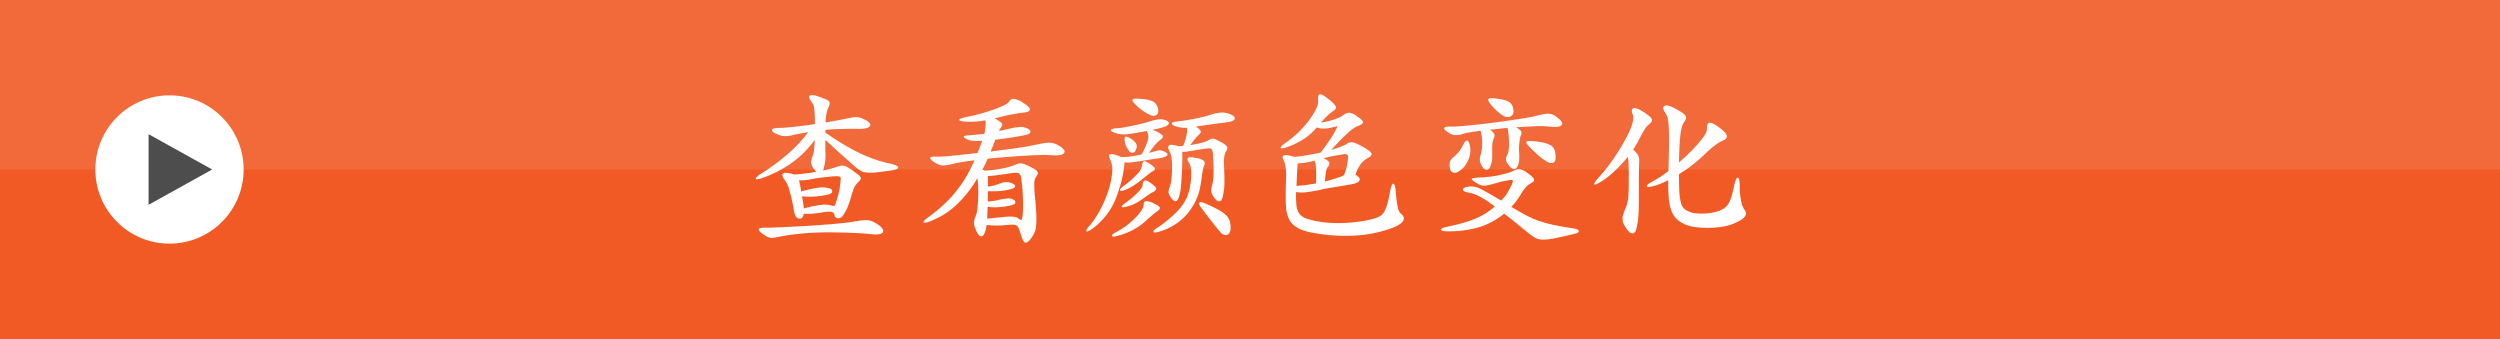<svg id="レイヤー_1" data-name="レイヤー 1" xmlns="http://www.w3.org/2000/svg" xmlns:xlink="http://www.w3.org/1999/xlink" viewBox="0 0 590 80">
  <defs>
    <style>
      .cls-1 {
        fill: none;
      }

      .cls-2 {
        fill: #f15a24;
      }

      .cls-3 {
        opacity: 0.1;
      }

      .cls-4 {
        clip-path: url(#clip-path);
      }

      .cls-5 {
        fill: #fff;
      }

      .cls-6 {
        fill: #4d4d4d;
      }
    </style>
    <clipPath id="clip-path" transform="translate(-387.794 -344.824)">
      <rect class="cls-1" x="387.794" y="344.824" width="590" height="40"/>
    </clipPath>
  </defs>
  <title>cn_ai-pc-omotecp-003</title>
  <g>
    <rect class="cls-2" width="590" height="80"/>
    <g class="cls-3">
      <g class="cls-4">
        <rect class="cls-5" width="590" height="40"/>
        <path class="cls-5" d="M977.794,344.824h0Z" transform="translate(-387.794 -344.824)"/>
      </g>
    </g>
    <g>
      <path class="cls-5" d="M578.513,376.027q-1.014.157-1.93.331t-1.578.331a10.338,10.338,0,0,1-1.169.215,5.785,5.785,0,0,1-.936.039,3.9,3.9,0,0,1-.857-.137,6.022,6.022,0,0,1-.936-.351q-1.208-.507-1.111-.975t1.734-.468q.585,0,1.481-.078t2.007-.194q1.11-.117,2.358-.273t2.534-.351q0-1.286-.039-2.144t-.117-1.442a4.785,4.785,0,0,0-.195-.916,1.834,1.834,0,0,0-.312-.564q-.975-1.208-.585-1.618t1.988.137q1.13.39,1.734.644a2.289,2.289,0,0,1,.838.525.7.7,0,0,1,.175.6,3.609,3.609,0,0,1-.292.838,6.185,6.185,0,0,0-.429,1.286,15.032,15.032,0,0,0-.234,2.261q1.637-.272,2.982-.526t2.241-.448q.74-.155,1.267-.233a4.373,4.373,0,0,1,.994-.039,3.521,3.521,0,0,1,.936.214,9.131,9.131,0,0,1,1.052.487,2.362,2.362,0,0,1,.9.7.6.6,0,0,1,.078.7,1.527,1.527,0,0,1-.916.507,7.588,7.588,0,0,1-2.085.156q-.7-.038-1.676-.02l-2.027.039q-1.052.019-2.046.077t-1.734.137a2.044,2.044,0,0,1-.02.293,2.356,2.356,0,0,0-.02.331q2.456,1.715,4.5,2.923t3.839,2.047a35.228,35.228,0,0,0,3.43,1.4,27.891,27.891,0,0,0,3.274.916q2.1.469,2.144.955t-1.949.76q-2.221.313-3.508.429a9.547,9.547,0,0,1-2.124,0,3.512,3.512,0,0,1-1.442-.506,11.506,11.506,0,0,1-1.422-1.131q-1.326-1.169-2.28-2.007t-1.715-1.54q-.76-.7-1.4-1.286t-1.345-1.208V379.5q0,.819.039,1.56a10.625,10.625,0,0,1-.1,1.929,16.974,16.974,0,0,1-.448,2.085q.857-.193,1.6-.39t1.325-.39a10.471,10.471,0,0,1,1.092-.331,2.042,2.042,0,0,1,.838-.02,2.888,2.888,0,0,1,.857.331c.3.17.682.409,1.15.722q.9.662,1.383,1.032a1.8,1.8,0,0,1,.6.663.563.563,0,0,1-.078.565,5.708,5.708,0,0,1-.584.662,3.835,3.835,0,0,0-.916,1.325,23.987,23.987,0,0,0-.838,2.572,18.812,18.812,0,0,1-.741,2.066,10.464,10.464,0,0,1-1.013,1.792,1.311,1.311,0,0,1-1.208.663.91.91,0,0,1-.818-.818.828.828,0,0,0-.7-.7,7.775,7.775,0,0,0-2.261.156,24.5,24.5,0,0,1-2.456.292,11.432,11.432,0,0,1-1.793-.02q-.2.936-.643,1.111a.814.814,0,0,1-.76-.02,2.522,2.522,0,0,1-.39-.312,1.143,1.143,0,0,1-.253-.409,5.3,5.3,0,0,1-.2-.663q-.1-.409-.214-1.11a39.424,39.424,0,0,0-.935-4.093,7.16,7.16,0,0,0-1.053-2.378q-.974-1.207-.429-1.617t2.612.253q1.129-.078,2.475-.233t2.709-.39a9.958,9.958,0,0,1-.818-1.111,2.614,2.614,0,0,1-.351-.838,1.938,1.938,0,0,1,.02-.818,7,7,0,0,1,.332-1.014,8.134,8.134,0,0,0,.312-1.4,21.983,21.983,0,0,0,.156-2.377,22.988,22.988,0,0,1-5.3,5.34,27.484,27.484,0,0,1-7.172,3.7q-1.326.469-1.422.117t1.344-1.247a47.627,47.627,0,0,0,6.431-4.794A30.876,30.876,0,0,0,578.513,376.027Zm16.643,21.9a3.645,3.645,0,0,1,.9.9.77.77,0,0,1,.117.761,1.077,1.077,0,0,1-.76.487,5.01,5.01,0,0,1-1.7.038q-1.052-.116-2.572-.214t-3.235-.156q-1.715-.059-3.469-.078t-3.2.02q-2.611.078-5.164.352a47.694,47.694,0,0,0-4.775.74q-.623.117-1.033.176a2.137,2.137,0,0,1-.76-.02,2.945,2.945,0,0,1-.721-.273,8.359,8.359,0,0,1-.916-.584q-1.208-.858-1.014-1.209t2.1-.312q.662,0,2.163-.059t3.43-.156q1.929-.1,4.112-.233t4.19-.292q2.007-.157,3.664-.332t2.553-.331q1.324-.234,2.183-.331a5.817,5.817,0,0,1,1.5,0,3.968,3.968,0,0,1,1.189.37A9.533,9.533,0,0,1,595.155,397.932Zm-18.28-7.912q1.441-.388,2.436-.6t1.734-.312a5.89,5.89,0,0,1,1.325-.039,7.435,7.435,0,0,1,1.169.215q.662.195.643.721t-1.033.761a20.914,20.914,0,0,1-3.2.448,16.1,16.1,0,0,1-2.884-.059q.117.624.234,1.345t.195,1.539a22.994,22.994,0,0,1,4.366-.877,5.687,5.687,0,0,1,2.338.215.66.66,0,0,0,.487.039q.175-.078.37-.741.272-.857.468-1.52t.312-1.247c.078-.391.142-.786.195-1.189s.1-.863.156-1.384q.078-.623-.136-.779a2.2,2.2,0,0,0-1.111-.117,12.572,12.572,0,0,0-1.287.078l-1.442.156q-.7.078-1.4.175t-1.208.215a16.51,16.51,0,0,1-1.715.272,9.851,9.851,0,0,1-1.521.039q.117.546.253,1.189T576.875,390.02Z" transform="translate(-387.794 -344.824)"/>
      <path class="cls-5" d="M620.334,373.221q-1.131.2-2.26.293a14.209,14.209,0,0,1-2.222.02q-1.677-.078-1.676-.429t1.832-.7q1.792-.35,3.488-.838t3.04-.975a21.132,21.132,0,0,0,2.241-.936,2.907,2.907,0,0,0,1.091-.76,1.316,1.316,0,0,1,1.111-.76,5.183,5.183,0,0,1,2.28.955q1.637,1.014,1.6,1.578t-1.442.721q-.818.079-1.5.2t-1.442.253q-.76.138-1.715.371t-2.241.545q.779.429,1.189.7a1.916,1.916,0,0,1,.546.487.469.469,0,0,1,.058.429,2.142,2.142,0,0,1-.272.487c-.053.077-.124.194-.215.351s-.188.338-.292.546q1.832-.429,2.9-.663a14.438,14.438,0,0,1,1.734-.292,3.875,3.875,0,0,1,1.052.02,7.253,7.253,0,0,1,.857.233q.9.352.9.877c0,.351-.455.618-1.364.8q-1.871.352-3.625.624t-3.313.429q-.2.584-.507,1.364t-.584,1.442q1.753-.234,3.391-.448t3.021-.409q1.383-.195,2.417-.391t1.579-.312q1.247-.272,2.1-.409a8.052,8.052,0,0,1,1.481-.117,3.637,3.637,0,0,1,1.15.215,6.414,6.414,0,0,1,1.15.585,3.209,3.209,0,0,1,.994.857.647.647,0,0,1,.078.76,1.458,1.458,0,0,1-.955.487,7.455,7.455,0,0,1-2.065.039,24.757,24.757,0,0,0-2.514-.039q-1.578.04-3.566.155t-4.287.293q-2.3.174-4.677.409-.313.741-.624,1.364l-.624,1.247a1.555,1.555,0,0,1,.546.194,25.644,25.644,0,0,0,4.131-.486,16.526,16.526,0,0,0,3.274-.955,3.28,3.28,0,0,1,.624-.215,2.043,2.043,0,0,1,.565-.039,2.625,2.625,0,0,1,.643.137,8.839,8.839,0,0,1,.857.351q1.052.507,1.618.838a1.992,1.992,0,0,1,.741.644.666.666,0,0,1,.02.643,6.229,6.229,0,0,1-.507.839,3.473,3.473,0,0,0-.253,1.637,24,24,0,0,0,.175,3.04q.195,1.91.273,3.391a26.085,26.085,0,0,1,0,2.846,6,6,0,0,1-.273,1.637,6.552,6.552,0,0,1-.9,1.637q-.858,1.208-1.4,1.072t-1.091-2.046c-.156-.521-.3-.936-.429-1.248a1.662,1.662,0,0,0-.467-.682,1.2,1.2,0,0,0-.624-.253,5.03,5.03,0,0,0-.9,0q-1.091.078-1.832.136t-1.345.059q-.6,0-1.169-.039t-1.267-.117a7.3,7.3,0,0,1-.565,2.105q-.331.623-.76.584a.883.883,0,0,1-.643-.429,6.606,6.606,0,0,1-.76-1.559,3.98,3.98,0,0,1-.214-.683,2.54,2.54,0,0,1-.039-.643,3.429,3.429,0,0,1,.156-.8q.135-.448.409-1.111a8.045,8.045,0,0,0,.234-1.345q.116-.993.175-2.261t.02-2.592a18.322,18.322,0,0,0-.195-2.3,27.482,27.482,0,0,1-4.716,6.081,18.414,18.414,0,0,1-5.651,3.78q-2.067.9-2.3.6t1.169-1.306a36.565,36.565,0,0,0,3.566-2.924,30.645,30.645,0,0,0,2.884-3.1,28.752,28.752,0,0,0,2.377-3.43,38.019,38.019,0,0,0,2.007-3.917q-1.871.234-3.138.448t-2.163.448q-.819.195-1.384.272a4.506,4.506,0,0,1-1.013.039,2.646,2.646,0,0,1-.877-.233,7.867,7.867,0,0,1-.975-.546q-1.014-.662-.916-1.014t1.54-.272a28.668,28.668,0,0,0,3.177-.176q2.4-.214,6.451-.682.311-.819.6-1.54t.487-1.345a15.784,15.784,0,0,1-2.261,0,3.776,3.776,0,0,1-1.325-.351q-.819-.428-.76-.643t1.189-.293q2.026-.155,3.664-.351a9.868,9.868,0,0,0,.273-1.7A5.416,5.416,0,0,0,620.334,373.221Zm.624,15.63a8.613,8.613,0,0,0,1.364-.234,14.485,14.485,0,0,0,1.481-.506,4.517,4.517,0,0,1,1.52-.312,3.619,3.619,0,0,1,1.4.313q.663.312.643.682t-.8.6a14.408,14.408,0,0,1-2.729.507,21.142,21.142,0,0,1-2.884.038q0,.546-.019,1.17t-.02,1.286a16.09,16.09,0,0,0,2.845-.468,12.01,12.01,0,0,1,1.734-.253,2.5,2.5,0,0,1,1.228.136q.779.352.7.818t-1.208.7a19.842,19.842,0,0,1-3.079.409,9.016,9.016,0,0,1-2.261-.137q-.04.819-.059,1.56t-.059,1.286q2.027-.234,3.333-.37t2.125-.137a5.03,5.03,0,0,1,1.247.117,1.738,1.738,0,0,1,.663.312q.546.429.741.331t.272-1.033q.078-.74.1-1.734t-.02-2.1q-.04-1.11-.117-2.261t-.234-2.2a5.271,5.271,0,0,0-.214-1.091.936.936,0,0,0-.429-.546,1.537,1.537,0,0,0-.78-.137q-.488.021-1.306.137-1.559.234-2.865.409t-2.319.253Z" transform="translate(-387.794 -344.824)"/>
      <path class="cls-5" d="M658.531,375.716q-1.014.195-2.065.37t-1.949.331a7.857,7.857,0,0,1-1.7.117,7.375,7.375,0,0,1-1.267-.156q-1.559-.428-1.559-.818t1.364-.468a14.557,14.557,0,0,0,1.851-.233q1.072-.195,2.2-.429t2.2-.507q1.072-.272,1.891-.546a7.475,7.475,0,0,1,2.046-.409,3.622,3.622,0,0,1,1.656.37c.364.182.5.423.409.721s-.579.579-1.461.838q-.429.117-1.052.273t-1.364.312a5.739,5.739,0,0,1,2.417,1.286q.311.507-.546,1.092a6.071,6.071,0,0,0-1.072.994q-.565.643-1.579,2.046.351-.078.7-.176t.663-.175a3.806,3.806,0,0,1,1.247-.254,3.058,3.058,0,0,1,1.13.37c.494.209.7.448.624.722s-.611.514-1.6.721c-.1.026-.357.065-.76.117s-.9.124-1.481.214-1.241.2-1.968.313-1.468.228-2.222.331a9.959,9.959,0,0,1-1.052.1,5.807,5.807,0,0,1-1.053-.059,24.33,24.33,0,0,1-.506,3.547,31.216,31.216,0,0,1-1.13,3.858,16.353,16.353,0,0,1-6.042,8.341q-1.131.779-1.306.507t.643-1.169a20,20,0,0,0,1.384-1.832,23.45,23.45,0,0,0,1.286-2.163q.6-1.15,1.111-2.358a23.989,23.989,0,0,0,.857-2.377,20.881,20.881,0,0,0,.8-4,5.459,5.459,0,0,0-.41-2.826,2.79,2.79,0,0,1-.312-.916.42.42,0,0,1,.234-.487,1.6,1.6,0,0,1,.9.02,9.406,9.406,0,0,1,1.676.6,12.807,12.807,0,0,0,2.241-.117q1.111-.155,2.592-.468a17.443,17.443,0,0,0,1.442-3.235,2.572,2.572,0,0,0,.078-1.637A1.427,1.427,0,0,1,658.531,375.716Zm2.417,18.942a9.227,9.227,0,0,0-.9.682q-.584.488-1.6,1.384a15.463,15.463,0,0,1-3.411,2.437,17.251,17.251,0,0,1-3.878,1.422q-.858.195-.955-.1t.916-.839a18.539,18.539,0,0,0,2.65-1.676,18.123,18.123,0,0,0,2.065-1.832,10.205,10.205,0,0,0,1.4-1.754,2.713,2.713,0,0,0,.468-1.325q0-.662.545-.76a4.155,4.155,0,0,1,2.027.644q1.17.507,1.248.9T660.947,394.658Zm-1.13-9.394a4.451,4.451,0,0,0-.8.526q-.409.331-1.033.838a24.026,24.026,0,0,1-2.631,1.968,11.788,11.788,0,0,1-2.085,1.072q-1.014.39-1.13.059t.9-1.072a19.788,19.788,0,0,0,3.04-2.65,4.278,4.278,0,0,0,1.287-2.222q.078-.857.448-.916t1.423.683q1.052.7,1.111,1.053T659.817,385.265Zm-.039,4.95a7.015,7.015,0,0,0-.975.6q-.7.488-1.364.955a12.249,12.249,0,0,1-1.91,1.17,8.371,8.371,0,0,1-1.754.623q-1.131.313-1.248.078t.936-.975q.9-.662,1.481-1.149t1.014-.916q1.481-1.481,1.481-2.026.039-1.014.507-1.15t1.6.722q1.129.857,1.13,1.247T659.778,390.215ZM656,379.808q-.313.976-.838,1.072a.954.954,0,0,1-.955-.487,7.47,7.47,0,0,1-.682-1.149,5,5,0,0,1-.292-1.111q-.156-.819.1-.994t.838.137a4.775,4.775,0,0,1,1.676,1.306A1.454,1.454,0,0,1,656,379.808Zm5.028-9.549q.351,1.248-.273,1.676a1.511,1.511,0,0,1-1.559,0,11.715,11.715,0,0,1-3.7-2.729q-.507-.505-.429-.8t.7-.292a16,16,0,0,1,2.261.137,6.789,6.789,0,0,1,1.559.39,2.327,2.327,0,0,1,.955.662A2.673,2.673,0,0,1,661.025,370.259Zm10.914,13.681a5.474,5.474,0,0,0-.273,1.014q-.117.624-.312,2.1-.2,1.4-.448,2.494a12.876,12.876,0,0,1-.643,2.027,13.4,13.4,0,0,1-.9,1.773,18.037,18.037,0,0,1-1.169,1.7,13.671,13.671,0,0,1-6.977,4.482q-1.052.35-1.189,0t.8-.9a27.575,27.575,0,0,0,4.385-3.527,12.3,12.3,0,0,0,2.631-3.566,12.874,12.874,0,0,0,.7-2.261,16.479,16.479,0,0,0,.351-2.417,11.592,11.592,0,0,0-.039-2.144,3.38,3.38,0,0,0-.429-1.441q-.584-.857-.253-1.189t2.046.059a3.225,3.225,0,0,1,1.754.7A1.093,1.093,0,0,1,671.939,383.939Zm-3.976-8.965a7.927,7.927,0,0,1-1.462-.059,6.2,6.2,0,0,1-1.306-.292q-.9-.35-.857-.682t1.052-.409q1.013-.117,2.125-.293t2.222-.39q1.11-.214,2.163-.487t1.91-.546a8.116,8.116,0,0,1,2.377-.429,5.178,5.178,0,0,1,2.027.429q1.13.469.955,1.072t-1.929.8q-.508.079-1.325.176t-1.793.233q-.975.138-2.046.293t-2.046.312q1.052.7,1.13,1.091t-.429.819a9.836,9.836,0,0,0-.857.9,17.14,17.14,0,0,0-1.169,1.559q1.637-.272,2.67-.546a7.2,7.2,0,0,0,1.657-.623,3.079,3.079,0,0,1,.584-.293,1.118,1.118,0,0,1,.584-.039,3.243,3.243,0,0,1,.76.273c.3.143.682.345,1.15.6q1.13.664,1.286,1.072t-.351,1.188a3.99,3.99,0,0,0-.351,1.325,8.252,8.252,0,0,0-.039,1.793q.078,1.638.1,2.768t-.02,1.988a12.073,12.073,0,0,1-.156,1.52q-.117.664-.273,1.325-.2.819-.721.916t-1.189-.8a3.4,3.4,0,0,1-.721-1.423,3.82,3.82,0,0,1,.175-1.578,12.4,12.4,0,0,0,.331-2.865,38.742,38.742,0,0,0-.136-4.307,2.844,2.844,0,0,0-.292-1.345q-.215-.253-.877-.176-.39.04-.994.117t-1.208.176q-.6.1-1.169.194t-.877.137a8.264,8.264,0,0,1-1.832.194q.038,1.286,0,2.768t-.117,2.846q-.078,1.364-.175,2.436a12.881,12.881,0,0,1-.214,1.579q-.39,1.871-.974,2.007t-1.325-1.071a2.549,2.549,0,0,1-.429-1.053,3.074,3.074,0,0,1,.312-1.286,6.453,6.453,0,0,0,.332-1.5,26.11,26.11,0,0,0,.175-2.67,17,17,0,0,0-.1-2.65,4.78,4.78,0,0,0-.526-1.637q-.546-.974-.059-1.306t2.241.214a4.684,4.684,0,0,1,.565-.038,3.817,3.817,0,0,0,.526-.039,15.06,15.06,0,0,0,.779-2.456A7.624,7.624,0,0,0,667.963,374.975Zm10.25,23.659a2.192,2.192,0,0,1-.214,1.052,1.2,1.2,0,0,1-.565.546,1.072,1.072,0,0,1-.78.02,1.8,1.8,0,0,1-.818-.6q-.664-.779-1.228-1.48t-1.111-1.4q-.546-.7-1.11-1.423t-1.189-1.617q-.584-.779-.351-1.092t1.287.156q1.988.858,3.176,1.521a8.355,8.355,0,0,1,1.832,1.306,3.249,3.249,0,0,1,.857,1.364A5.829,5.829,0,0,1,678.214,398.634Z" transform="translate(-387.794 -344.824)"/>
      <path class="cls-5" d="M698.56,374.9a14.542,14.542,0,0,1-3.04,2.709,17.739,17.739,0,0,1-3.858,1.891q-1.4.507-1.6.234t.974-1.092a26.353,26.353,0,0,0,3.605-3,22.376,22.376,0,0,0,2.631-3.2,15.238,15.238,0,0,0,1.286-2.28,3.456,3.456,0,0,0,.313-1.7q-.079-1.247.37-1.364t1.7.818a13.715,13.715,0,0,1,1.423,1.189,3.249,3.249,0,0,1,.643.818.585.585,0,0,1,.02.564,1.284,1.284,0,0,1-.448.429,10.533,10.533,0,0,0-1.345,1.053,22.58,22.58,0,0,0-1.7,1.793q.74-.117,1.521-.292t1.48-.409q.7-.234,1.268-.487a4.8,4.8,0,0,0,.877-.487,2.356,2.356,0,0,1,1.559-.663,4.258,4.258,0,0,1,1.949.936q1.286.9,1.286,1.325t-1.247.9a4.626,4.626,0,0,0-.936.487,10.878,10.878,0,0,0-1.209.955q-.7.624-1.715,1.637t-2.416,2.533q1.286-.388,2.28-.76a7.457,7.457,0,0,0,1.461-.682,1.767,1.767,0,0,1,.624-.312,1.792,1.792,0,0,1,.7-.019,3.894,3.894,0,0,1,.936.292,13.959,13.959,0,0,1,1.364.7,11.83,11.83,0,0,1,1.521.936,1.9,1.9,0,0,1,.623.683.486.486,0,0,1-.116.545,2.853,2.853,0,0,1-.741.526,5.667,5.667,0,0,0-1.754,1.521,9.489,9.489,0,0,0-1.169,2.416q1.169.664.975,1.325t-2.066.975q-1.6.274-2.748.468t-2.007.331q-.858.138-1.442.254t-1.052.233a34.693,34.693,0,0,1-3.508.585,7.09,7.09,0,0,1-2.145-.078,20.654,20.654,0,0,0,.078,3.235,3.8,3.8,0,0,0,.741,1.968,3.681,3.681,0,0,0,1.734,1.111,19.8,19.8,0,0,0,3.06.7,24.623,24.623,0,0,0,3.547.312,35.563,35.563,0,0,0,3.741-.116q1.833-.157,3.508-.468a15.294,15.294,0,0,0,2.846-.779,3.728,3.728,0,0,0,.955-.585,3.164,3.164,0,0,0,.74-1.033,10.3,10.3,0,0,0,.624-1.754q.292-1.071.6-2.748.312-1.792.741-1.793t.584,1.754q.117,1.56.254,2.5t.272,1.5a2.664,2.664,0,0,0,.351.877,3.1,3.1,0,0,0,.526.585,1.536,1.536,0,0,1,.468.683,1.044,1.044,0,0,1-.1.8,2.469,2.469,0,0,1-.838.857,8.772,8.772,0,0,1-1.715.857,29.807,29.807,0,0,1-8.77,1.813,40.42,40.42,0,0,1-9.705-.6,14.152,14.152,0,0,1-2.865-.721,6.683,6.683,0,0,1-1.909-1.092,4.489,4.489,0,0,1-1.17-1.5,7.577,7.577,0,0,1-.6-1.988,21.252,21.252,0,0,1-.156-2.592q-.04-1.89.078-5.2a10.54,10.54,0,0,0,0-1.267q-.04-.643-.117-1.189a8.4,8.4,0,0,0-.194-.974,2.634,2.634,0,0,0-.234-.624q-.546-.819-.039-1.131t2.572.313q1.286-.117,2.924-.39t3.273-.624q.9-1.207,1.521-2.1t1.091-1.617c.313-.481.571-.923.78-1.325s.4-.8.584-1.189q-.974.234-1.7.39a7.307,7.307,0,0,1-1.286.176,6.149,6.149,0,0,1-1.014-.039A4.88,4.88,0,0,1,698.56,374.9Zm-.506,7.835q-1.365.35-2.28.487a17.326,17.326,0,0,1-1.734.175q-.079.976-.137,2.261t-.137,3.04q1.131-.078,2.3-.233t2.3-.351q.078-2.3.02-3.47A6.619,6.619,0,0,0,698.054,382.731Zm2.416,4.911a36.385,36.385,0,0,0,4.171-1.286.778.778,0,0,0,.409-.41,9.116,9.116,0,0,0,.487-1.5,7.988,7.988,0,0,0,.253-1.188q.1-.683.137-1.189.078-.584-.2-.76a1.578,1.578,0,0,0-1.014-.059q-1.559.234-2.592.448t-1.929.448q1.169.624,1.306,1.033a1.041,1.041,0,0,1-.293.955,1.94,1.94,0,0,0-.253.409,2.857,2.857,0,0,0-.176.584c-.052.248-.1.565-.155.955S700.521,386.993,700.47,387.643Z" transform="translate(-387.794 -344.824)"/>
      <path class="cls-5" d="M742.759,395.242a16.892,16.892,0,0,1-5.905,3.2,25.5,25.5,0,0,1-7.386.975q-1.56,0-1.579-.39t1.307-.663q2.1-.429,3.761-.9a25.9,25.9,0,0,0,3-1.032,16.776,16.776,0,0,0,2.456-1.267,18.879,18.879,0,0,0,2.163-1.6q-1.248-.935-2.144-1.52a15.232,15.232,0,0,0-1.618-.936,9.662,9.662,0,0,0-1.345-.546q-.624-.195-1.364-.351-1.169-.234-1.032-.74t1.539-.624a4.193,4.193,0,0,1,.8,0,4.779,4.779,0,0,1,1.54.429q.428.195.975.507,1.207.664,2.183,1.228t1.948,1.149q.429-.428.761-.818a7.36,7.36,0,0,0,.6-.818q.272-.428.546-.936t.585-1.169q.35-.779.253-.994c-.065-.143-.331-.175-.8-.1q-1.014.2-1.54.293a9.147,9.147,0,0,0-1.032.253q-1.169.352-1.93.546a6.277,6.277,0,0,1-1.306.214,2.55,2.55,0,0,1-.936-.116,5.03,5.03,0,0,1-.857-.409q-1.4-.819-1.267-1.072t2.124-.331q1.091-.038,2.417-.215a20.464,20.464,0,0,0,2.261-.409q.7-.155,1.169-.292l.8-.234a4.146,4.146,0,0,0,.546-.194c.143-.064.292-.137.448-.215a3.214,3.214,0,0,1,1.521-.39,4.01,4.01,0,0,1,1.754.818q1.557,1.093,1.656,1.579t-.76.916a4.136,4.136,0,0,0-1.131.9,8.337,8.337,0,0,0-1.053,1.4,17.414,17.414,0,0,1-1.188,1.813,17.864,17.864,0,0,1-1.228,1.462q2.065,1.248,3.605,2.046a21.877,21.877,0,0,0,3.1,1.325,30.172,30.172,0,0,0,3.391.916q1.831.39,4.482.78,1.286.193,1.345.623t-1.072.7q-2.962.7-4.657,1.032a13.724,13.724,0,0,1-2.748.313,3.685,3.685,0,0,1-1.7-.371,11.7,11.7,0,0,1-1.5-1.013q-.546-.429-1.247-.994t-1.481-1.208q-.779-.643-1.617-1.306T742.759,395.242Zm.818-20.229q-1.052.079-2.1.2t-2.066.233a2.788,2.788,0,0,1,1.053,1.053,1.242,1.242,0,0,1-.156,1.014,3.6,3.6,0,0,0-.292,1.091,11.736,11.736,0,0,0-.059,1.91v1.208a7.66,7.66,0,0,1-.039.818,4.464,4.464,0,0,1-.116.644c-.053.194-.117.409-.2.643q-.312,1.015-.916,1.053t-1.11-.779a4.041,4.041,0,0,1-.526-1.306,3.424,3.424,0,0,1,.214-1.54,10.238,10.238,0,0,0,.332-2.65,9.3,9.3,0,0,0-.41-2.923q-1.364.195-2.357.351a11.748,11.748,0,0,0-1.5.312,6.117,6.117,0,0,1-2.144.37,3.388,3.388,0,0,1-1.637-.643q-1.093-.7-.9-1.072t1.948-.292q.546,0,1.988-.117t3.332-.312q1.891-.195,4.034-.468t4.112-.565q1.967-.292,3.547-.546t2.358-.448q1.207-.311,2.007-.467a5.507,5.507,0,0,1,1.384-.117,2.594,2.594,0,0,1,1.032.272,6.606,6.606,0,0,1,.994.663,3.7,3.7,0,0,1,.955.993.623.623,0,0,1,.02.741,1.649,1.649,0,0,1-1.033.409,8.542,8.542,0,0,1-2.241-.078,19.214,19.214,0,0,0-2.728-.059q-1.717.059-4.756.254,1.091.662,1.229,1.032a1.408,1.408,0,0,1-.176,1.033,3.473,3.473,0,0,0-.156.643q-.078.45-.136,1.014t-.078,1.131a8.6,8.6,0,0,0,.02,1.032,11.5,11.5,0,0,1,.02,1.754,4.48,4.48,0,0,1-.254,1.247q-.312.9-.857.955t-1.208-.721a7.562,7.562,0,0,1-.546-.74,1.519,1.519,0,0,1-.233-.6,1.7,1.7,0,0,1,.039-.624,3.8,3.8,0,0,1,.312-.8,3.379,3.379,0,0,0,.253-.955,10.044,10.044,0,0,0,.1-1.48q0-.838-.078-1.793A18.287,18.287,0,0,0,743.577,375.014Zm-8.887,4.093a5.834,5.834,0,0,1-.936,4.482,4.3,4.3,0,0,1-.76.975,5.081,5.081,0,0,1-.994.74,1.452,1.452,0,0,1-1.325.233,1.1,1.1,0,0,1-.662-.9,3.627,3.627,0,0,1-.02-1.637,2.212,2.212,0,0,1,.838-1.091,8.7,8.7,0,0,0,2.3-2.963q.505-.973.877-.955T734.69,379.106Zm10.29-8.146a1.428,1.428,0,0,1-.137.78,1.169,1.169,0,0,1-.507.525,1.684,1.684,0,0,1-.8.176,1.845,1.845,0,0,1-.936-.272,9.5,9.5,0,0,1-1.384-1.033,12.645,12.645,0,0,1-1.617-1.7q-.741-.9-.526-1.228t1.462-.176a19.691,19.691,0,0,1,2.1.351,4.3,4.3,0,0,1,1.306.507,1.929,1.929,0,0,1,.721.8A3.852,3.852,0,0,1,744.98,370.96Zm9.783,9.589q.428,2.1-.273,2.592t-2.065-.448a14.067,14.067,0,0,1-1.93-1.521q-.916-.857-1.812-1.754-.857-.9-.662-1.149t1.52-.137a17.873,17.873,0,0,1,2.4.331,6.953,6.953,0,0,1,1.54.507,2.436,2.436,0,0,1,.877.683A2.368,2.368,0,0,1,754.764,380.549Z" transform="translate(-387.794 -344.824)"/>
      <path class="cls-5" d="M771.952,381.835a31.976,31.976,0,0,1-3.06,3.313,20.341,20.341,0,0,1-3.021,2.417q-1.638,1.014-1.832.779t.975-1.559q1.052-1.17,1.948-2.3t1.7-2.3q.8-1.169,1.559-2.436t1.54-2.748q1.909-3.7,1.364-5.106-.508-1.286.155-1.539t2.65,1.071a9.833,9.833,0,0,1,1.188.877,1.67,1.67,0,0,1,.507.683.667.667,0,0,1-.077.584,2.587,2.587,0,0,1-.565.585,4.342,4.342,0,0,0-.936,1.014,16.323,16.323,0,0,0-.857,1.481q-.507.974-.975,1.831a17.046,17.046,0,0,1-1.014,1.638,4.969,4.969,0,0,1,1.209,1.384,3.08,3.08,0,0,1,.233,1.461q-.04,1.208-.059,2.65t-.02,2.768v3.742q0,1.286-.039,2.26t-.1,1.734a13.744,13.744,0,0,1-.176,1.4q-.117.643-.272,1.306-.234.974-.839,1.072t-1.267-.8a7.727,7.727,0,0,1-.818-1.247,2.992,2.992,0,0,1-.214-2.28,13.368,13.368,0,0,1,.564-1.579,8.073,8.073,0,0,0,.429-1.228,9.473,9.473,0,0,0,.234-1.481q.078-.876.1-2.2t.02-3.43q-.04-1.521-.059-2.4A5.847,5.847,0,0,0,771.952,381.835Zm9.55,5.5a17.9,17.9,0,0,1-3.157,1.325q-1.755.507-1.91.156t1.481-1.247q.9-.507,1.754-1.053t1.87-1.325q.117-3.779.137-6.256t-.059-3.976a13.574,13.574,0,0,0-.253-2.241,2.9,2.9,0,0,0-.448-1.091,2.913,2.913,0,0,1-.565-1.092.632.632,0,0,1,.176-.682,1.163,1.163,0,0,1,.916-.1,6.017,6.017,0,0,1,1.656.663,17.392,17.392,0,0,1,1.676.993,2.826,2.826,0,0,1,.8.761.8.8,0,0,1,.1.7,3.02,3.02,0,0,1-.468.818,4.37,4.37,0,0,0-.448.975,8.888,8.888,0,0,0-.351,1.7q-.138,1.072-.233,2.729t-.137,4.073q1.481-1.286,2.709-2.515t2.1-2.279a15.182,15.182,0,0,0,1.345-1.832,2.249,2.249,0,0,0,.429-1.208q-.079-1.365.546-1.54t2.494,1.228q1.638,1.248,1.656,1.93t-.877,1.033a7.012,7.012,0,0,0-1.656.954,22.137,22.137,0,0,0-1.969,1.618q-1.676,1.636-3.293,2.942a31.421,31.421,0,0,1-3.488,2.437q0,2.65.1,4.248a11.93,11.93,0,0,0,.37,2.533,2.822,2.822,0,0,0,.76,1.364,4.313,4.313,0,0,0,1.267.74,5.024,5.024,0,0,0,1.4.332,13.175,13.175,0,0,0,1.773.077,13.505,13.505,0,0,0,1.793-.155,12.047,12.047,0,0,0,1.539-.331,7.339,7.339,0,0,0,1.56-.7,3.343,3.343,0,0,0,1.033-1.014,6.571,6.571,0,0,0,.721-1.6q.312-.974.624-2.455.467-2.26.935-2.241t.468,2.28a15.272,15.272,0,0,0,.313,3.234,5.177,5.177,0,0,0,.74,1.988,1.741,1.741,0,0,1,.409.857,1.16,1.16,0,0,1-.292.877,4.261,4.261,0,0,1-1.17.936,12.944,12.944,0,0,1-2.261.993,11.961,11.961,0,0,1-2.475.526,25.119,25.119,0,0,1-3,.176,19.894,19.894,0,0,1-2.962-.215,8.319,8.319,0,0,1-2.319-.643,7.16,7.16,0,0,1-1.852-1.208,5.045,5.045,0,0,1-1.228-1.871,10.849,10.849,0,0,1-.644-2.924A39.831,39.831,0,0,1,781.5,387.33Z" transform="translate(-387.794 -344.824)"/>
    </g>
    <circle class="cls-5" cx="40" cy="40" r="17.5"/>
    <polygon class="cls-6" points="50.066 40 35.066 48.333 35.066 31.667 50.066 40"/>
  </g>
</svg>
